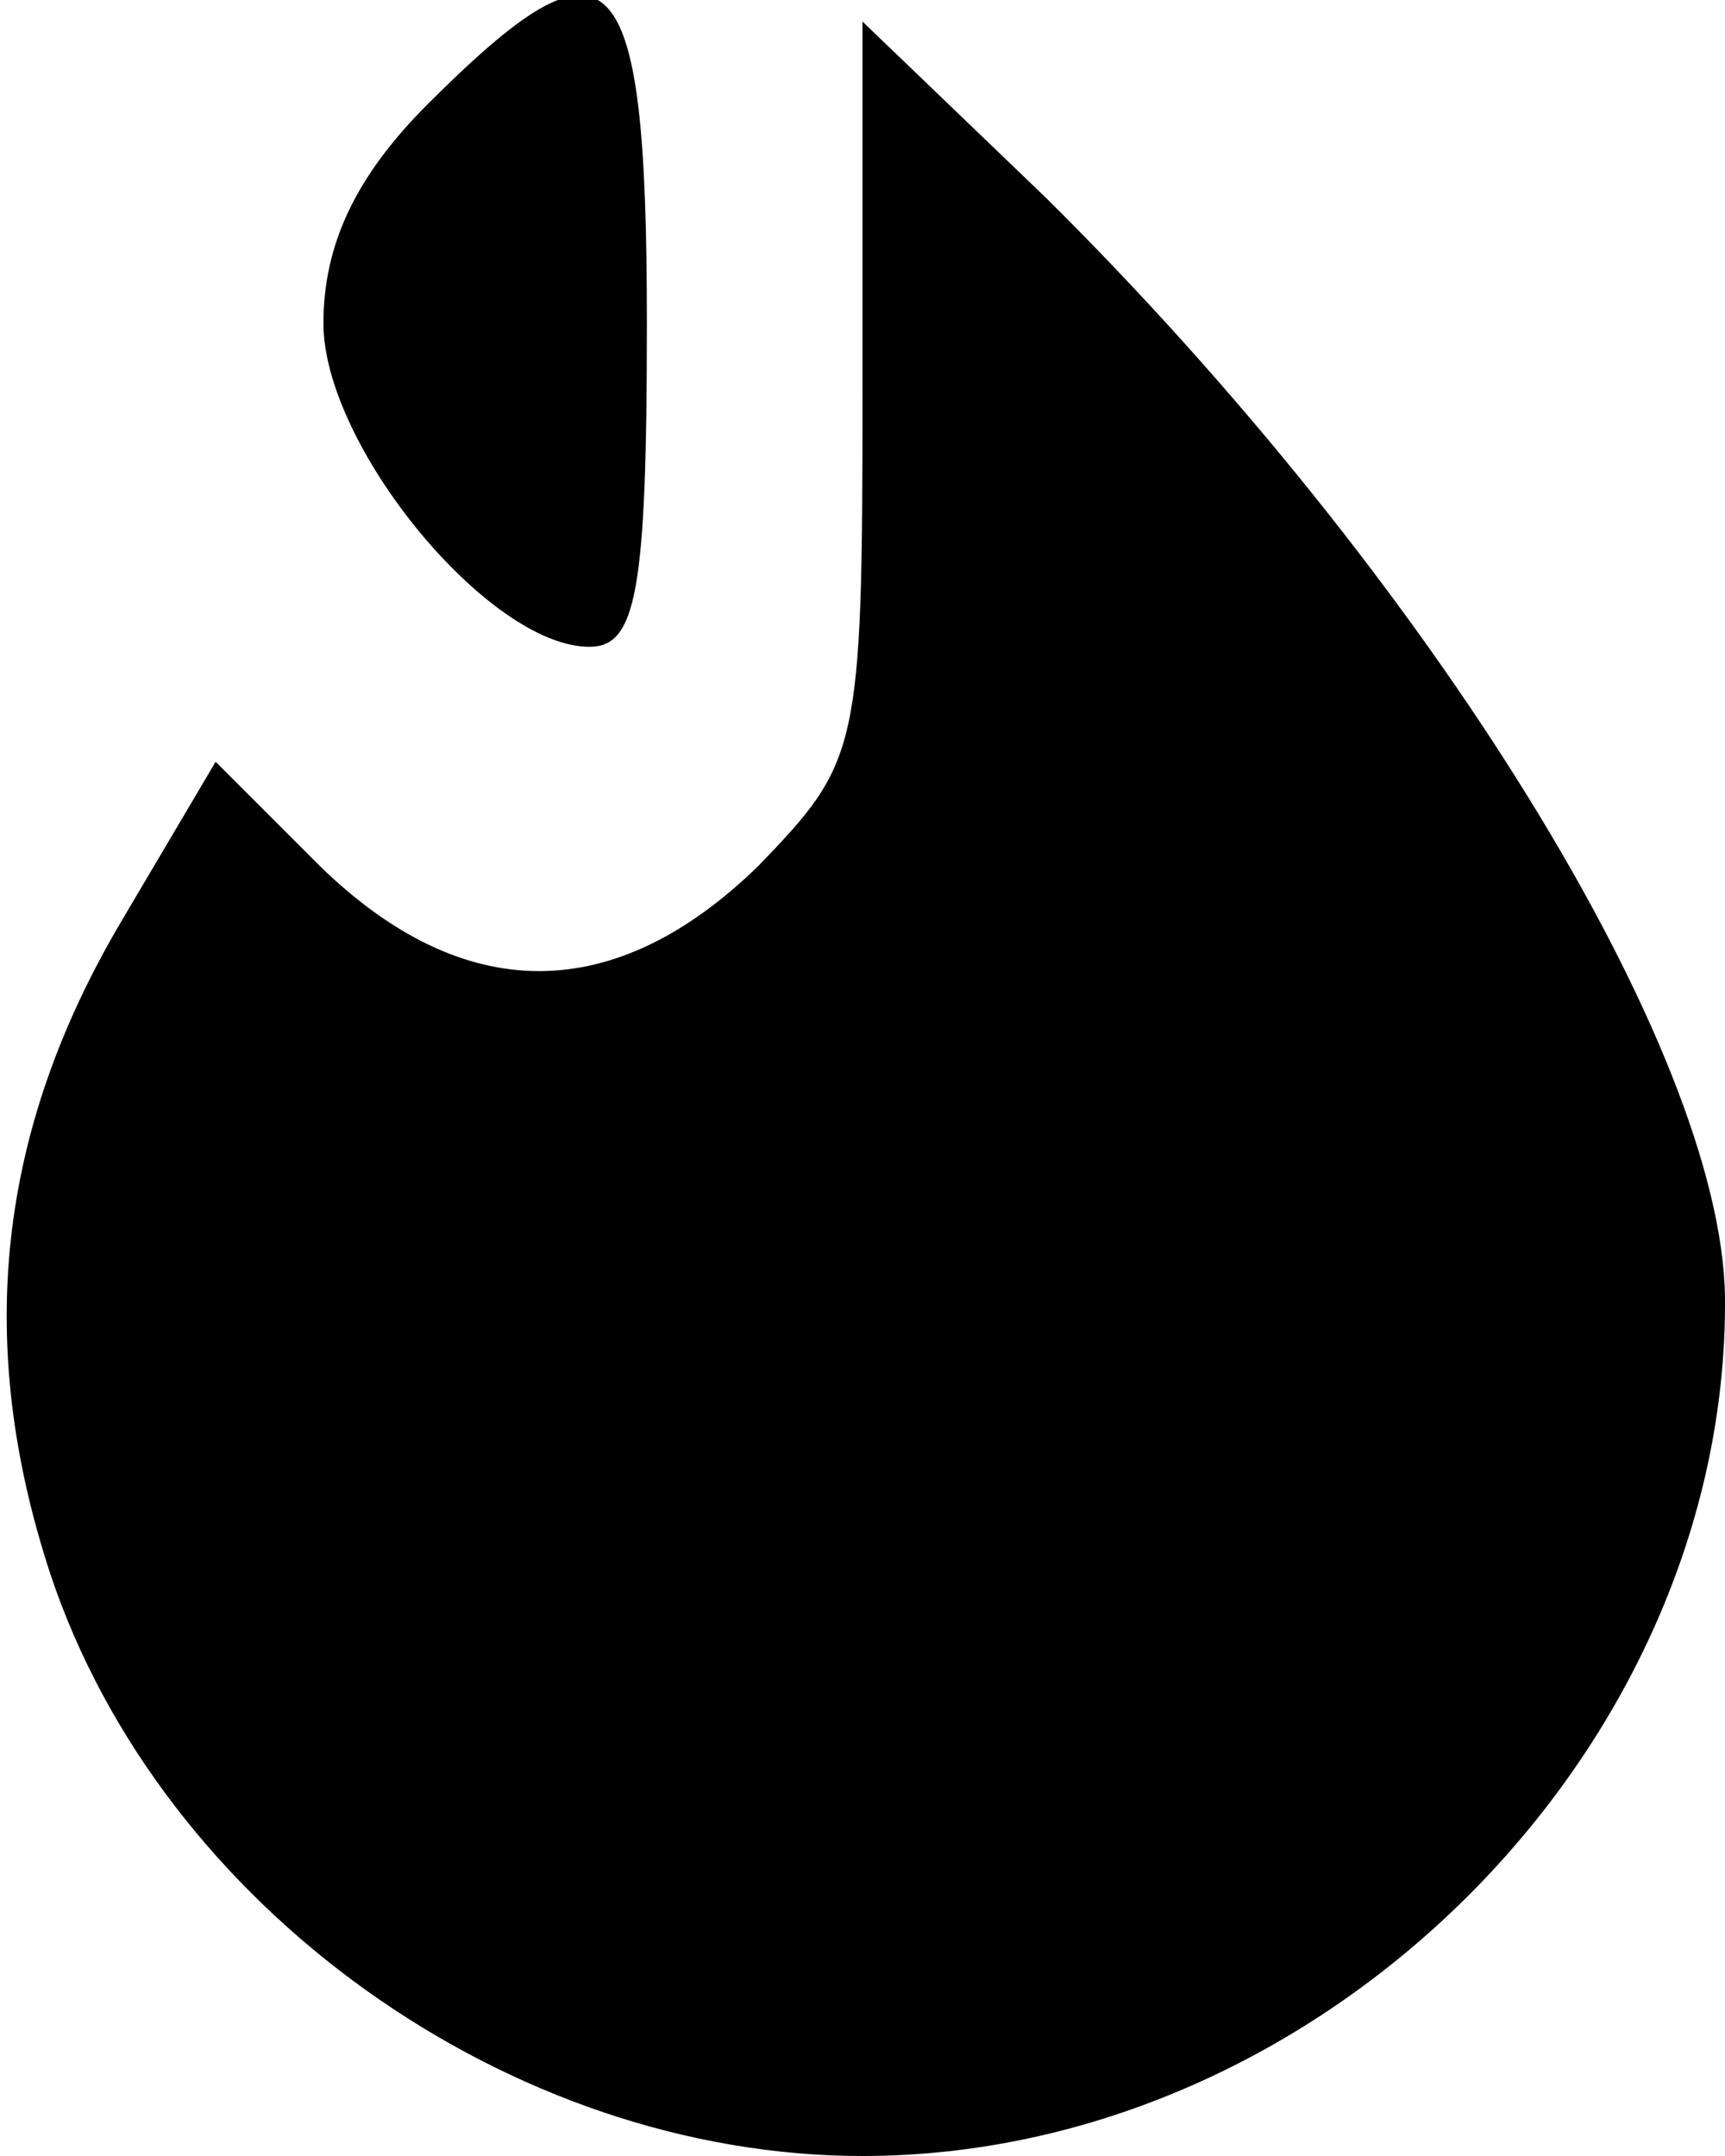 <?xml version="1.0" encoding="UTF-8" standalone="no"?> <svg xmlns="http://www.w3.org/2000/svg" version="1.0" width="48pt" height="60pt" viewBox="0 0 48 60" preserveAspectRatio="xMidYMid meet"><g transform="translate(0,60) scale(0.1,-0.1)" fill="#000000" stroke="none"><path d="M119 571 c-20 -20 -29 -39 -29 -61 0 -34 46 -90 74 -90 13 0 16 15 16 90 0 103 -10 112 -61 61z"></path><path d="M240 491 c0 -100 -1 -103 -29 -132 -40 -39 -82 -39 -122 0 l-29 29 -26 -44 c-35 -59 -41 -118 -20 -182 31 -93 128 -162 226 -162 128 0 241 113 240 239 -1 69 -82 200 -189 306 l-51 49 0 -103z"></path></g></svg> 